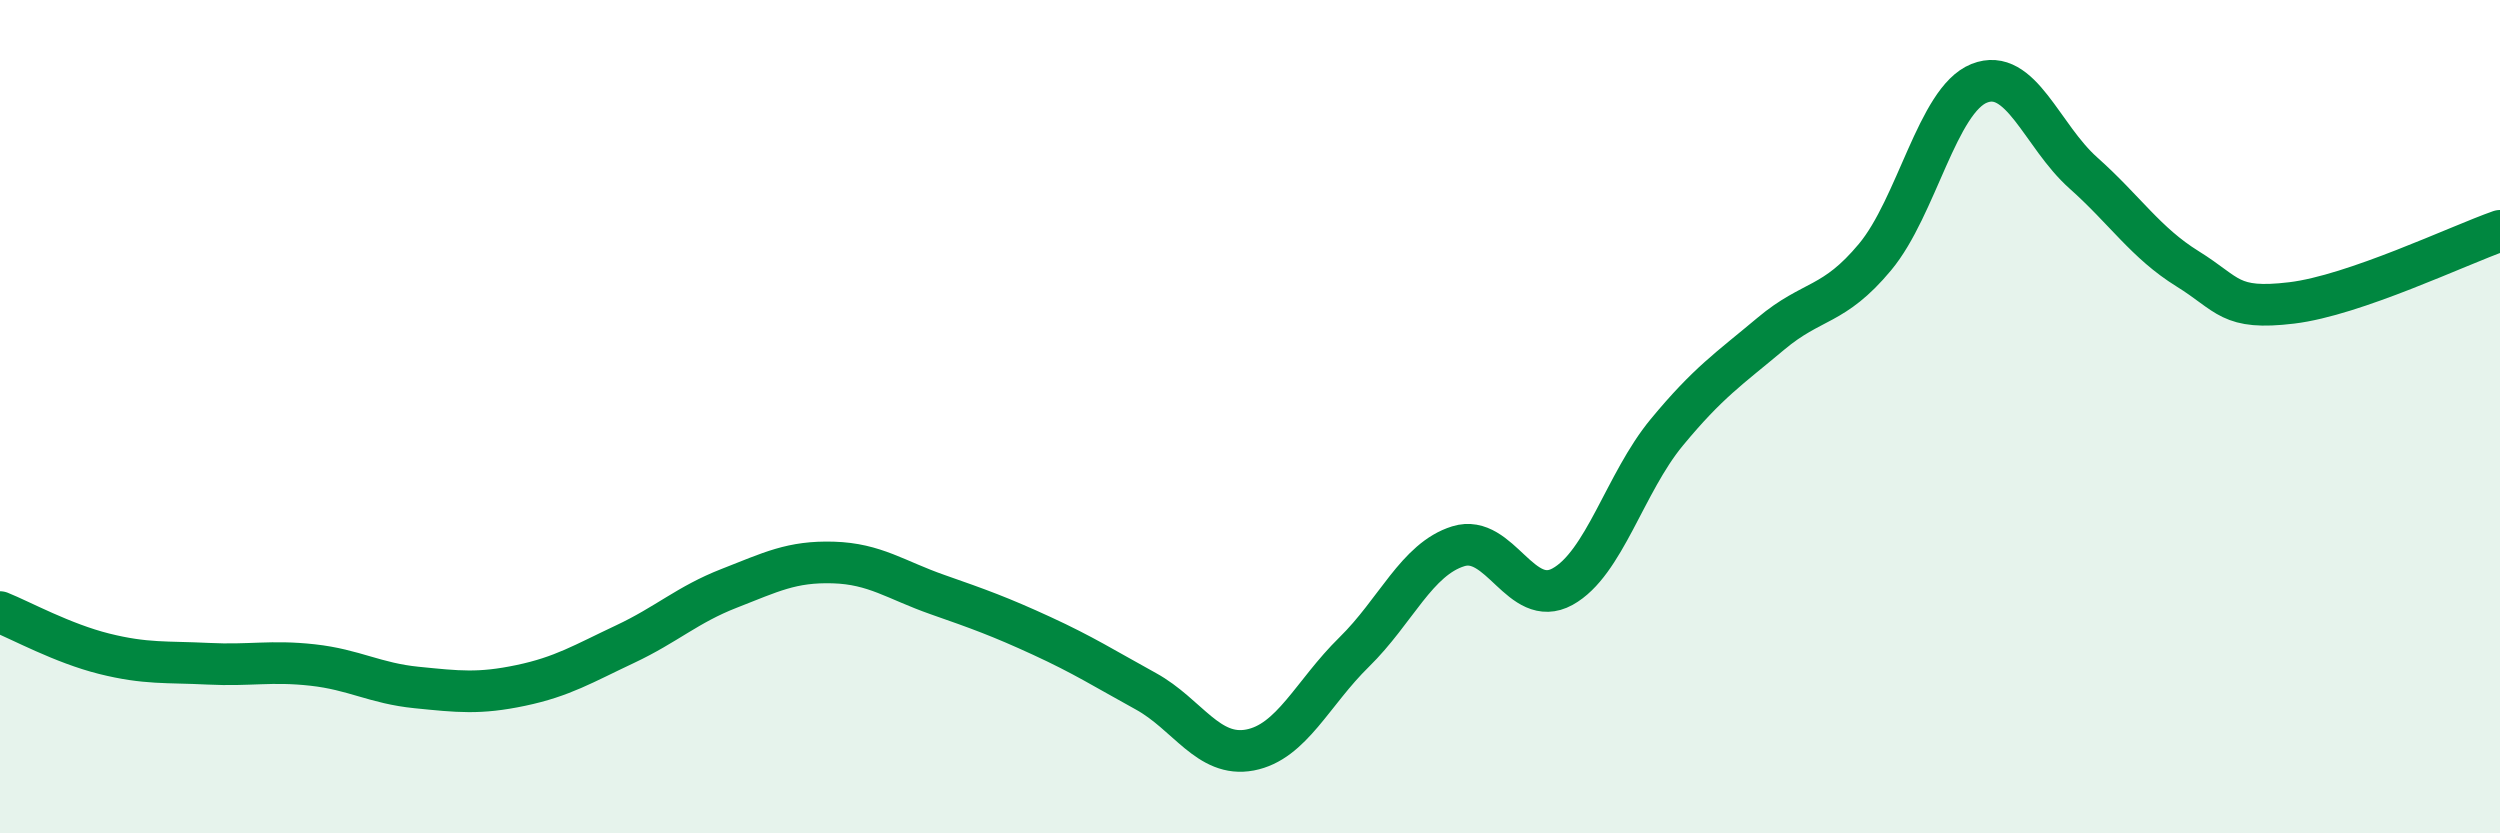 
    <svg width="60" height="20" viewBox="0 0 60 20" xmlns="http://www.w3.org/2000/svg">
      <path
        d="M 0,14.69 C 0.5,14.89 1.5,15.44 2.5,15.69 C 3.5,15.94 4,15.88 5,15.93 C 6,15.98 6.5,15.85 7.5,15.96 C 8.5,16.07 9,16.4 10,16.5 C 11,16.6 11.5,16.66 12.5,16.45 C 13.5,16.24 14,15.93 15,15.46 C 16,14.99 16.5,14.51 17.5,14.12 C 18.5,13.73 19,13.47 20,13.5 C 21,13.53 21.5,13.92 22.5,14.27 C 23.5,14.62 24,14.8 25,15.26 C 26,15.72 26.5,16.04 27.5,16.59 C 28.5,17.14 29,18.19 30,18 C 31,17.81 31.5,16.63 32.5,15.65 C 33.5,14.67 34,13.42 35,13.11 C 36,12.8 36.5,14.63 37.5,14.08 C 38.5,13.53 39,11.59 40,10.38 C 41,9.17 41.5,8.85 42.5,8.01 C 43.5,7.17 44,7.37 45,6.17 C 46,4.97 46.5,2.4 47.5,2 C 48.5,1.6 49,3.26 50,4.15 C 51,5.04 51.5,5.83 52.5,6.45 C 53.5,7.07 53.5,7.45 55,7.27 C 56.5,7.09 59,5.89 60,5.54L60 20L0 20Z"
        fill="#008740"
        opacity="0.1"
        stroke-linecap="round"
        stroke-linejoin="round"
      />
      <path
        d="M 0,14.69 C 0.5,14.89 1.5,15.44 2.5,15.69 C 3.5,15.94 4,15.88 5,15.93 C 6,15.98 6.5,15.85 7.5,15.96 C 8.5,16.07 9,16.4 10,16.5 C 11,16.6 11.5,16.66 12.5,16.45 C 13.5,16.24 14,15.93 15,15.46 C 16,14.99 16.5,14.51 17.5,14.12 C 18.5,13.73 19,13.47 20,13.5 C 21,13.53 21.5,13.92 22.5,14.27 C 23.5,14.62 24,14.8 25,15.26 C 26,15.72 26.5,16.04 27.5,16.59 C 28.5,17.14 29,18.19 30,18 C 31,17.81 31.5,16.63 32.5,15.65 C 33.5,14.67 34,13.42 35,13.11 C 36,12.8 36.5,14.63 37.5,14.08 C 38.5,13.53 39,11.59 40,10.38 C 41,9.17 41.5,8.85 42.5,8.01 C 43.5,7.17 44,7.37 45,6.17 C 46,4.97 46.5,2.4 47.5,2 C 48.5,1.6 49,3.26 50,4.15 C 51,5.04 51.5,5.83 52.5,6.45 C 53.5,7.07 53.5,7.45 55,7.27 C 56.5,7.09 59,5.89 60,5.54"
        stroke="#008740"
        stroke-width="1"
        fill="none"
        stroke-linecap="round"
        stroke-linejoin="round"
      />
    </svg>
  